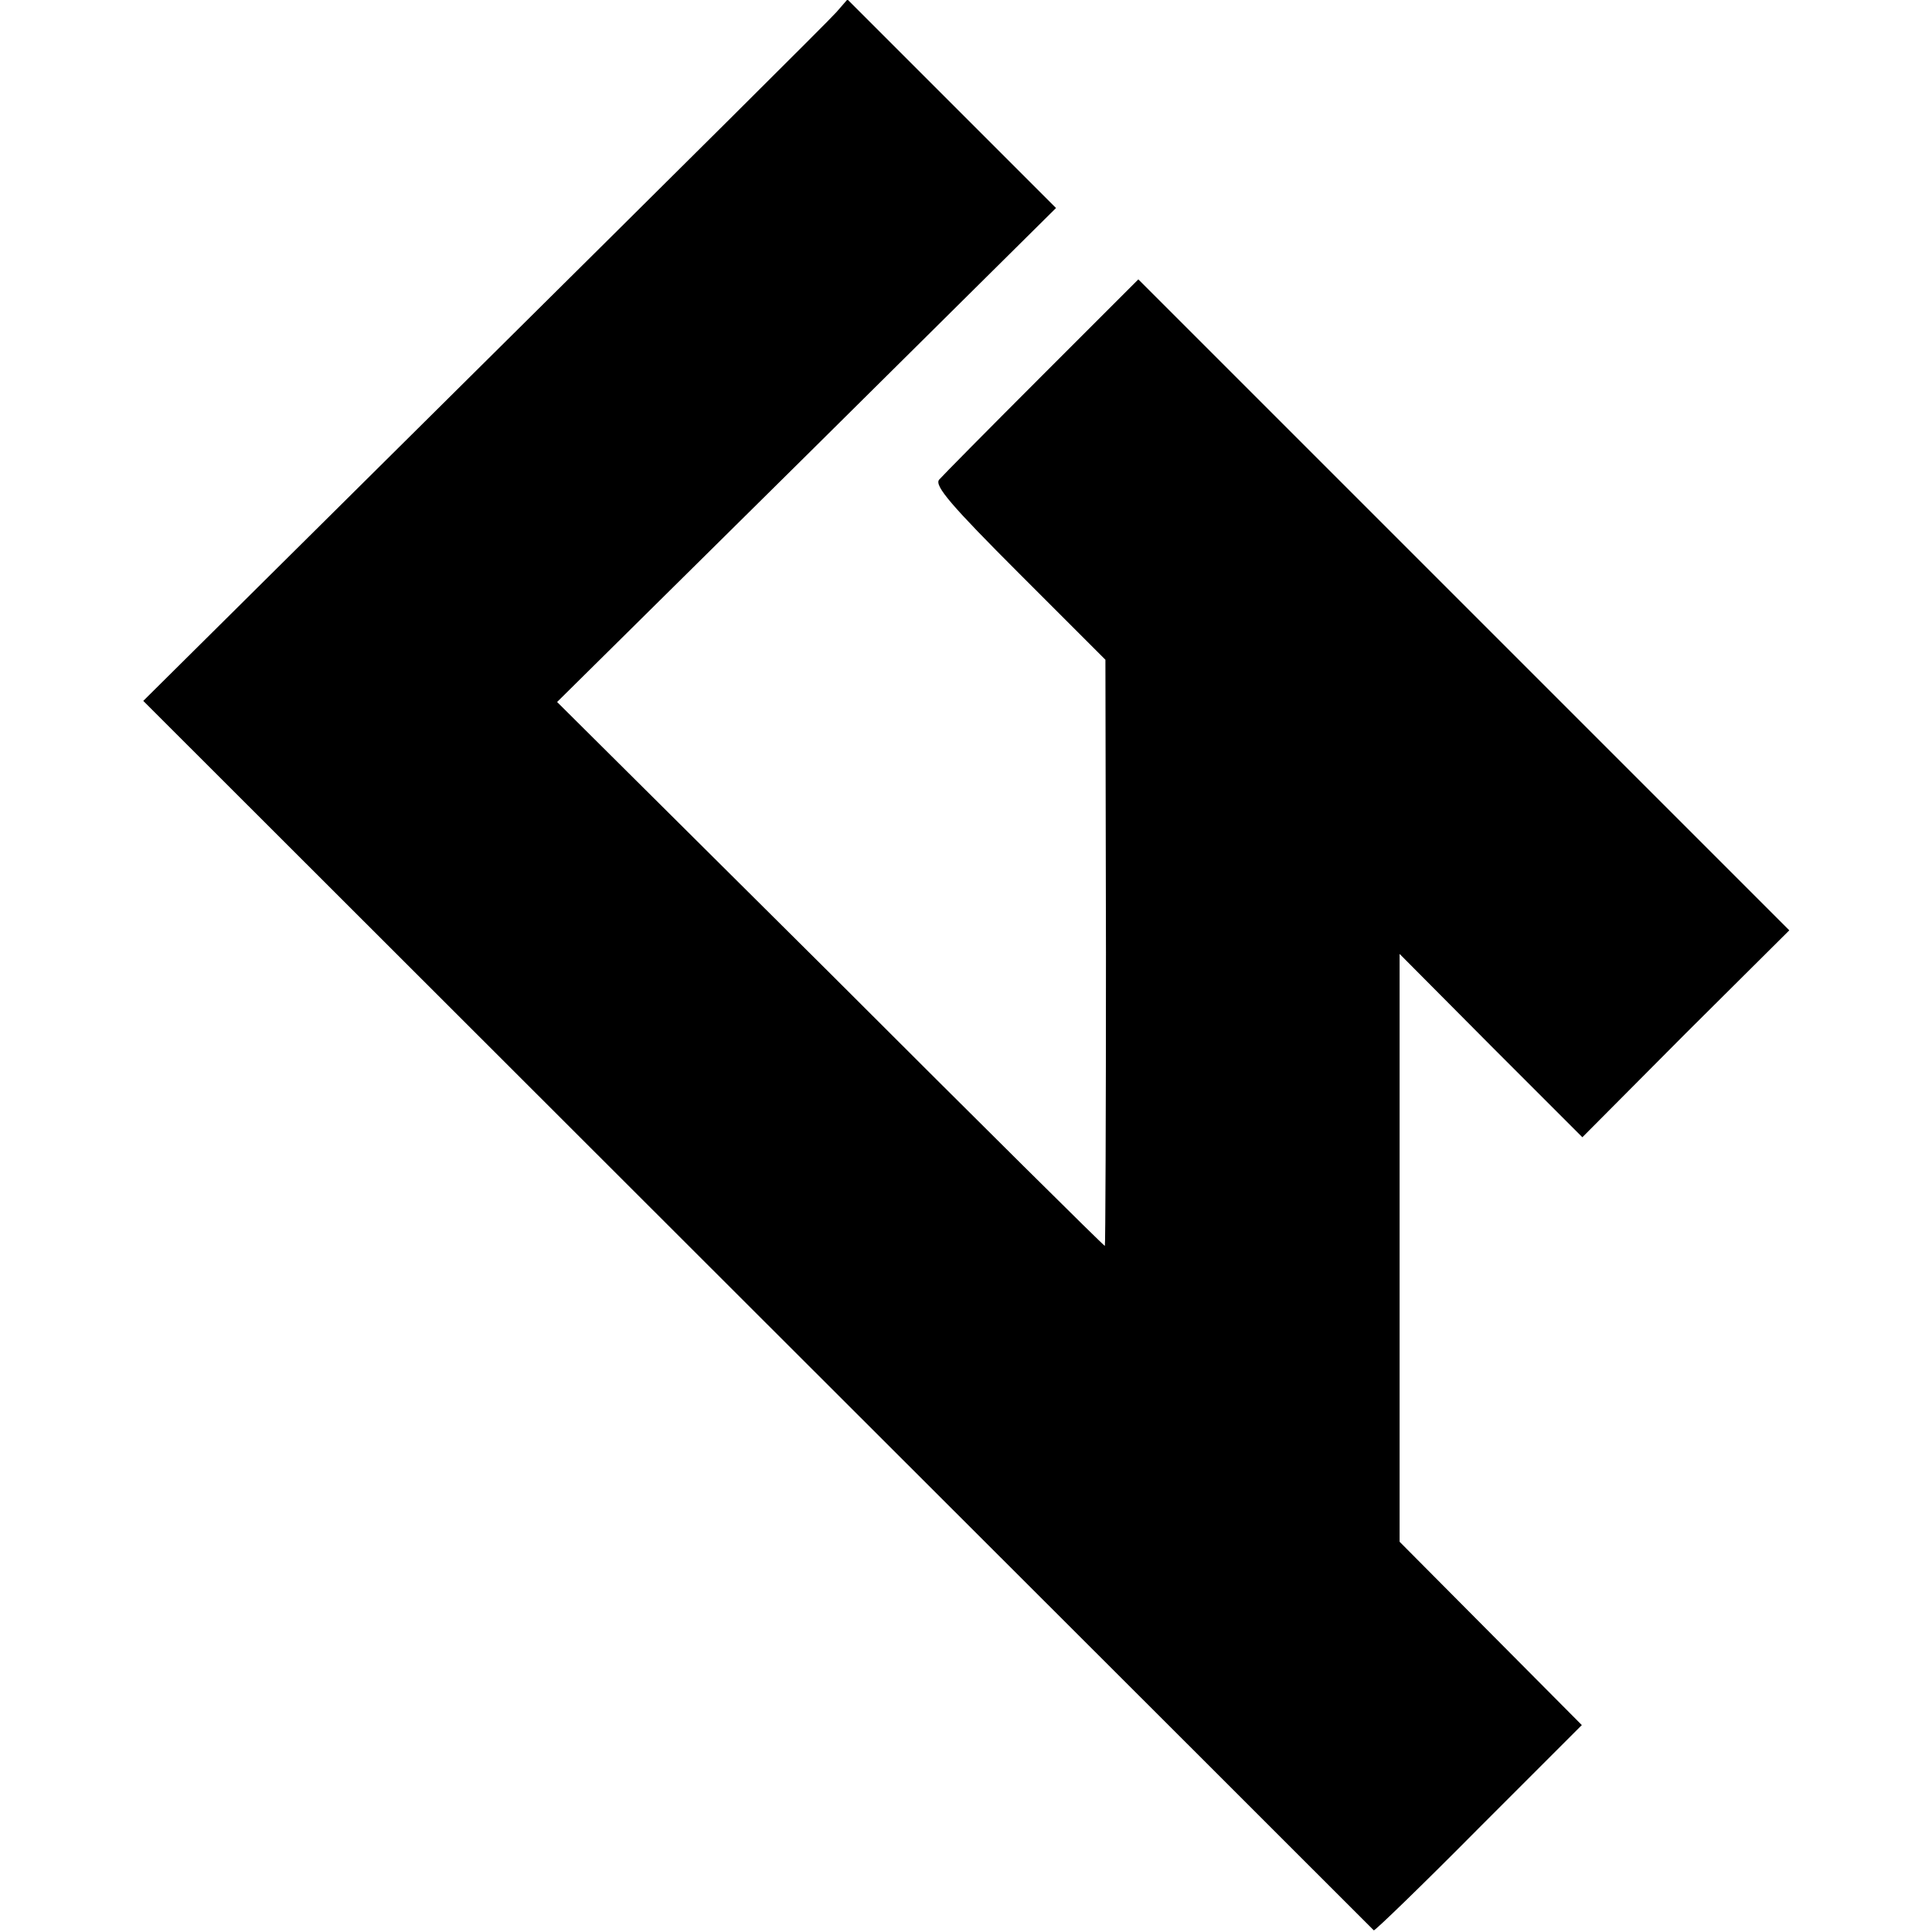 <?xml version="1.0" standalone="no"?>
<!DOCTYPE svg PUBLIC "-//W3C//DTD SVG 20010904//EN"
 "http://www.w3.org/TR/2001/REC-SVG-20010904/DTD/svg10.dtd">
<svg version="1.0" xmlns="http://www.w3.org/2000/svg"
 width="352pt" height="352pt" viewBox="0 0 352 352"
 preserveAspectRatio="xMidYMid meet">
<g transform="translate(0,352) scale(0.1,-0.1)"
fill="#000000" stroke="none">
<path d="M1524 3498 c-11 -13 -300 -300 -642 -639 l-621 -616 1120 -1119 c616
-615 1121 -1120 1122 -1121 2 -1 88 82 191 186 l188 188 -166 167 -166 167 0
535 0 536 166 -167 167 -167 188 189 189 188 -593 593 -593 593 -176 -176
c-97 -97 -181 -182 -187 -189 -9 -11 23 -48 146 -171 l157 -157 1 -534 c0
-294 -1 -534 -2 -534 -2 0 -227 223 -500 496 l-498 495 455 450 454 450 -190
190 -190 190 -20 -23z"/>
</g>
</svg>
